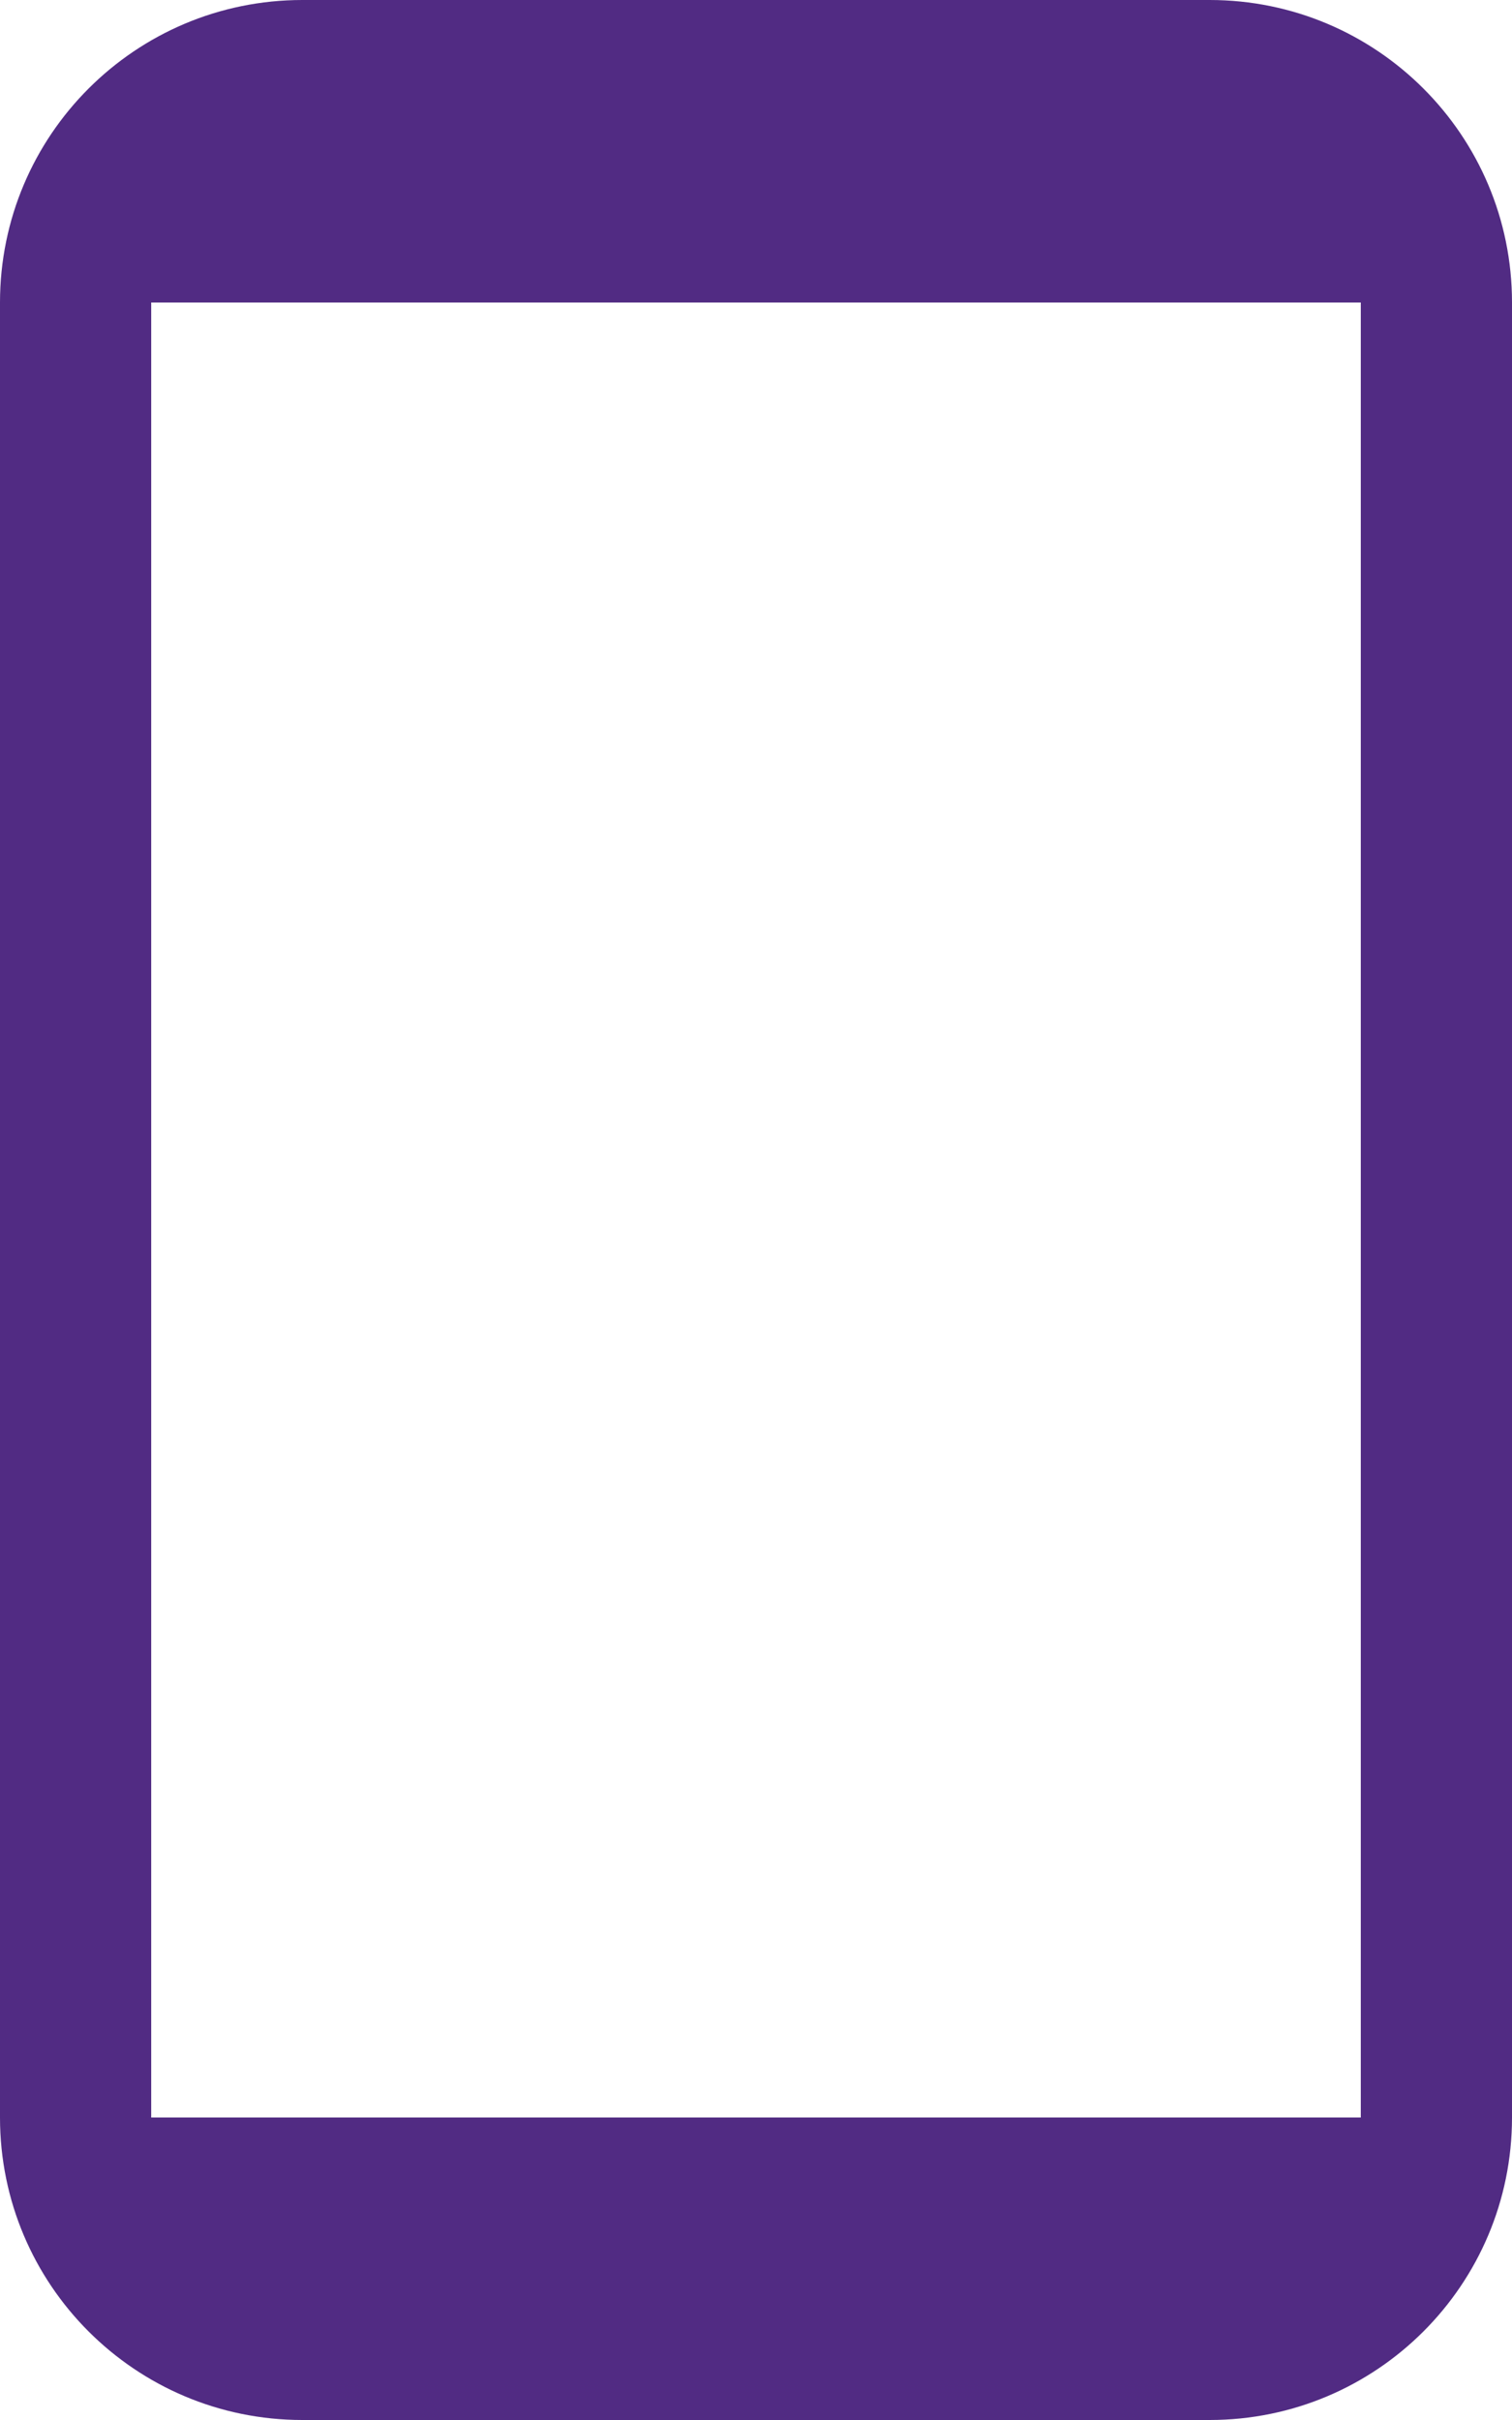 <svg xmlns="http://www.w3.org/2000/svg" width="40" height="64" viewBox="0 0 40 64" fill="none"><path d="M8 64H32C36.42 64 40 60.42 40 56V8C40 3.58 36.42 0 32 0H8C3.58 0 0 3.58 0 8V56C0 60.42 3.58 64 8 64ZM4 8H36V56H4V8Z" fill="#512B83"></path></svg>